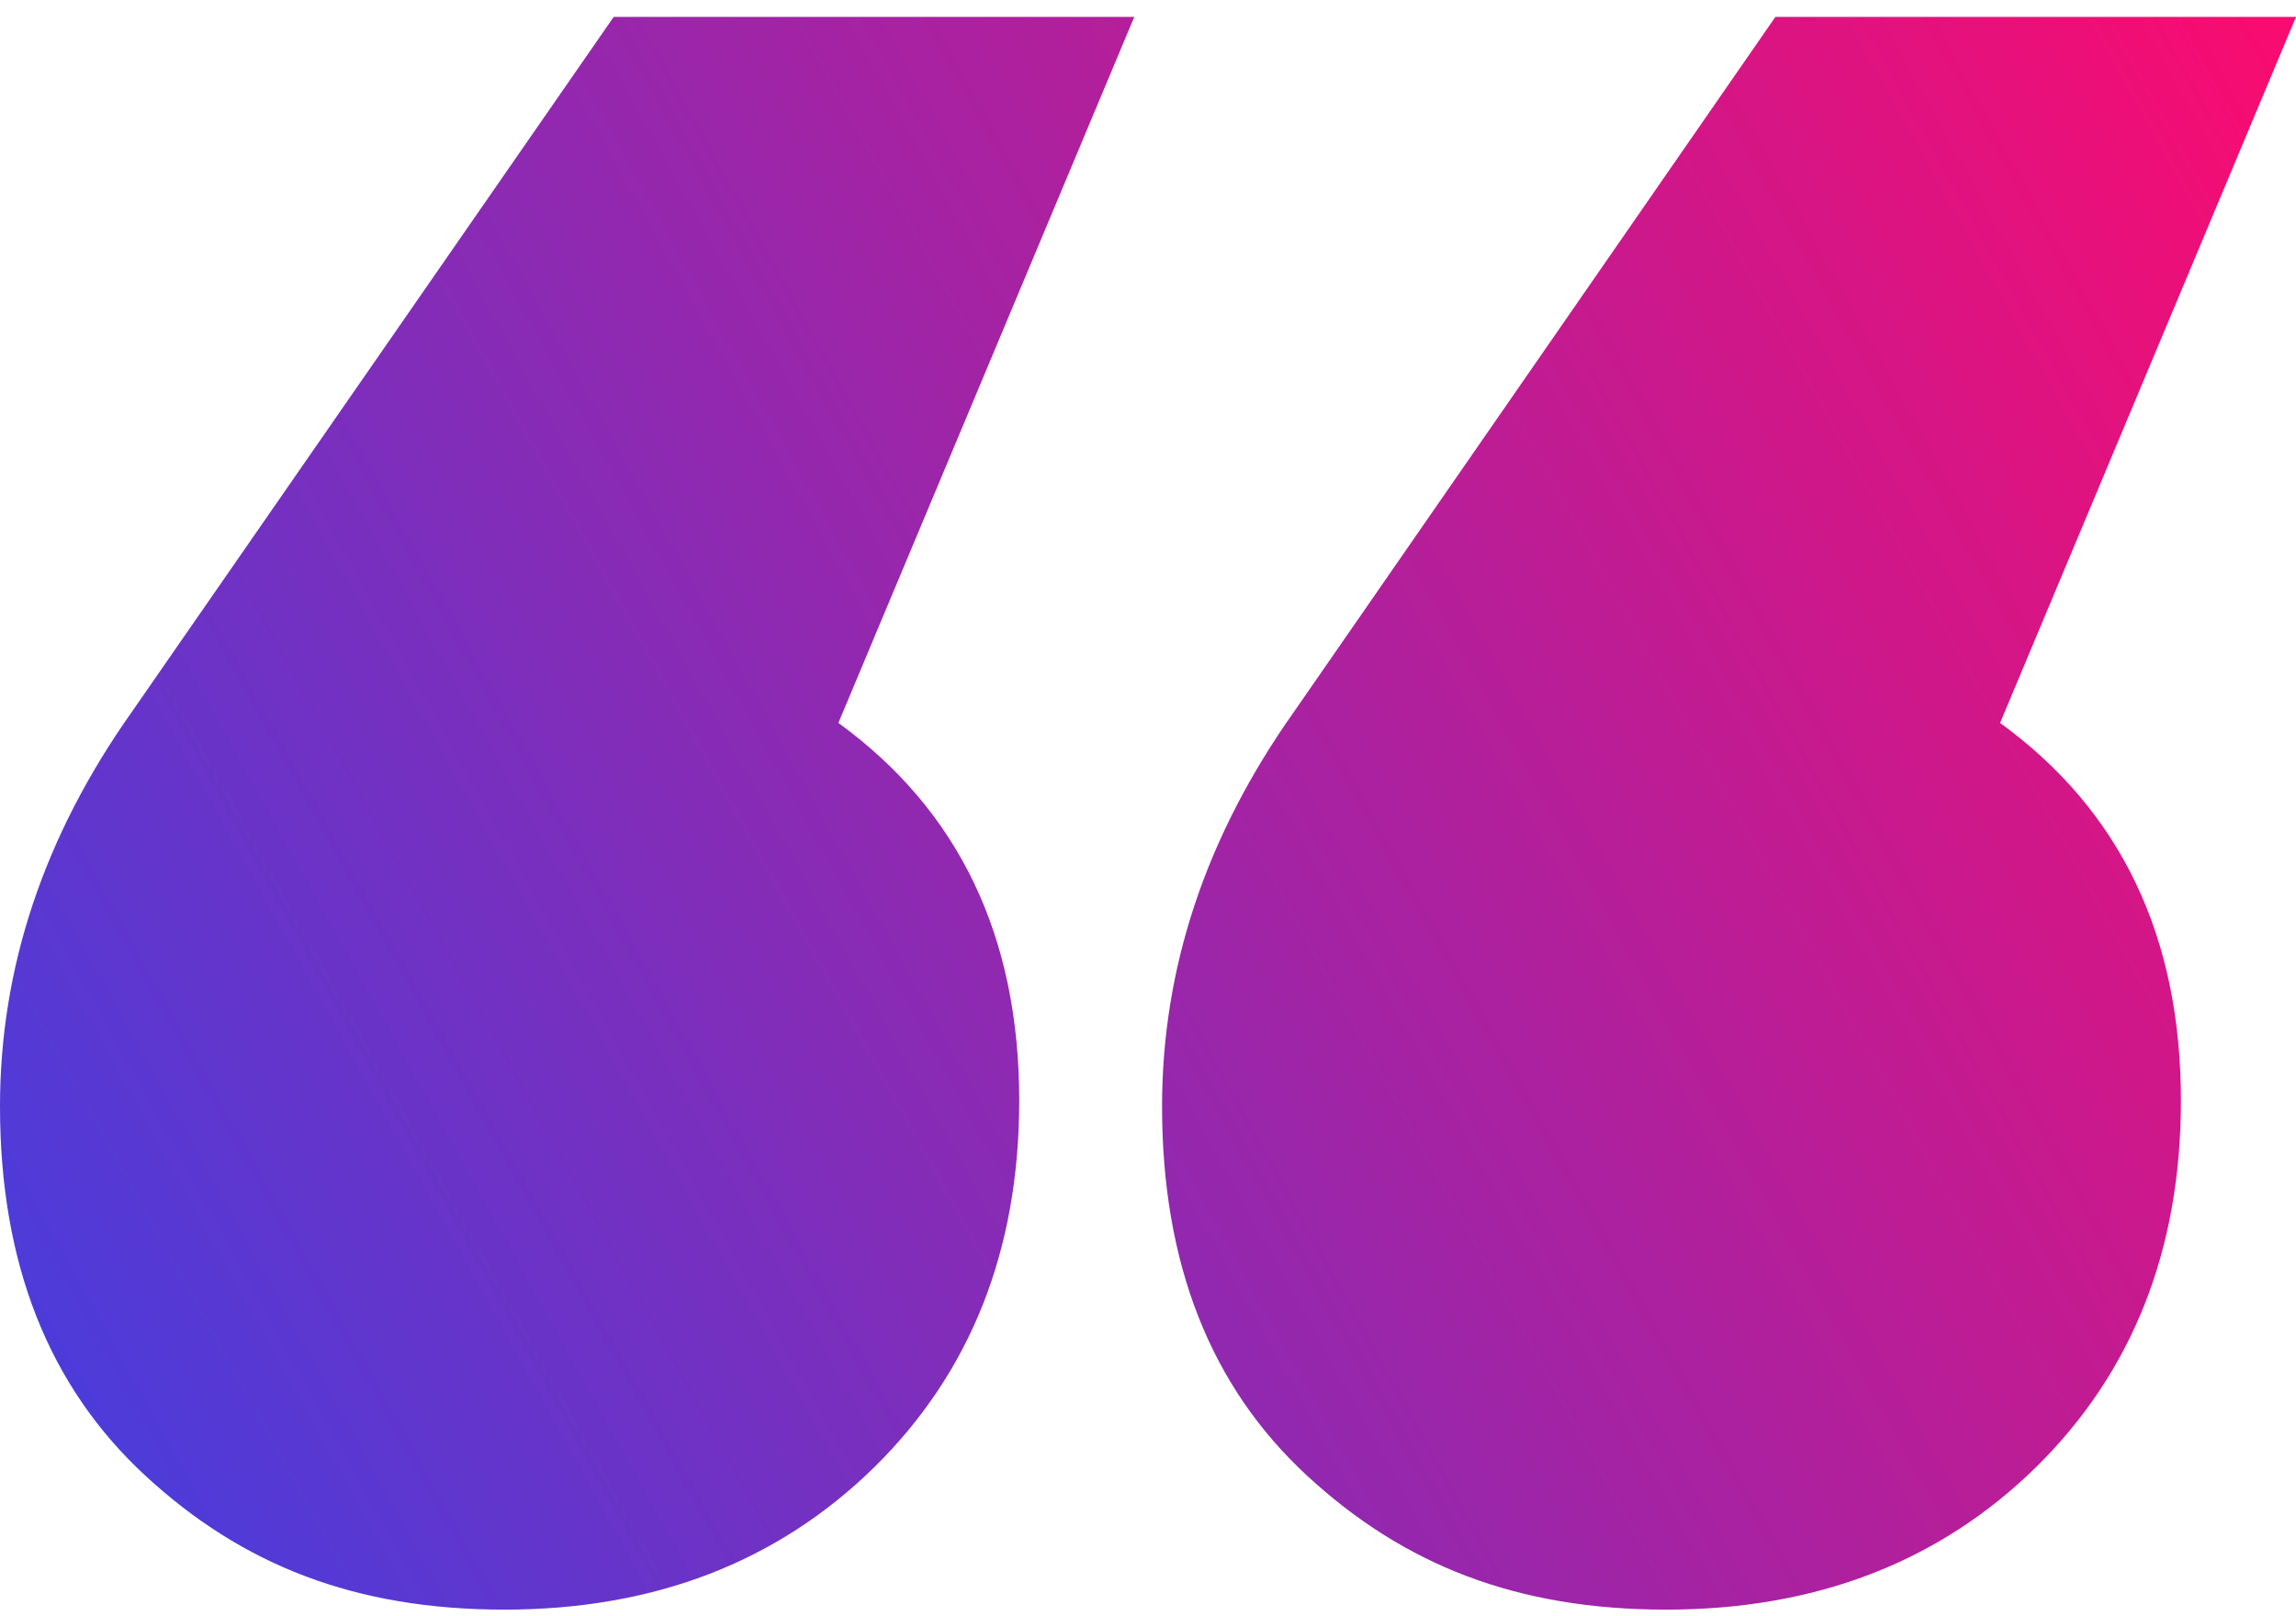 <svg width="98" height="69" viewBox="0 0 98 69" fill="none" xmlns="http://www.w3.org/2000/svg">
<g clip-path="url(#clip0_1_24793)">
<path d="M43.504 46.988C43.504 53.375 41.43 58.594 37.313 62.644C33.181 66.695 27.911 68.72 21.534 68.72C15.156 68.72 10.338 66.819 6.206 63.003C2.074 59.186 0 53.936 0 47.237C0 41.318 1.871 35.709 5.613 30.413L26.196 0.72H48.415L35.785 30.864C40.931 34.603 43.504 39.978 43.504 46.988ZM93.088 46.988C93.088 53.375 91.014 58.594 86.898 62.644C82.766 66.695 77.496 68.72 71.118 68.72C64.741 68.72 59.923 66.819 55.791 63.003C51.659 59.186 49.6 53.936 49.6 47.237C49.6 41.318 51.471 35.709 55.214 30.413L75.78 0.72H98L85.37 30.864C90.516 34.603 93.088 39.978 93.088 46.988Z" fill="url(#paint0_linear_1_24793)"/>
</g>
<defs>
<linearGradient id="paint0_linear_1_24793" x1="102" y1="0.72" x2="-7.20447e-07" y2="57.22" gradientUnits="userSpaceOnUse">
<stop stop-color="#FF590C"/>
<stop offset="0" stop-color="#FF0A6C"/>
<stop offset="1" stop-color="#4A3CDB"/>
</linearGradient>
<clipPath id="clip0_1_24793">
<rect width="98" height="68" fill="white" transform="translate(0 0.72)"/>
</clipPath>
</defs>
</svg>
